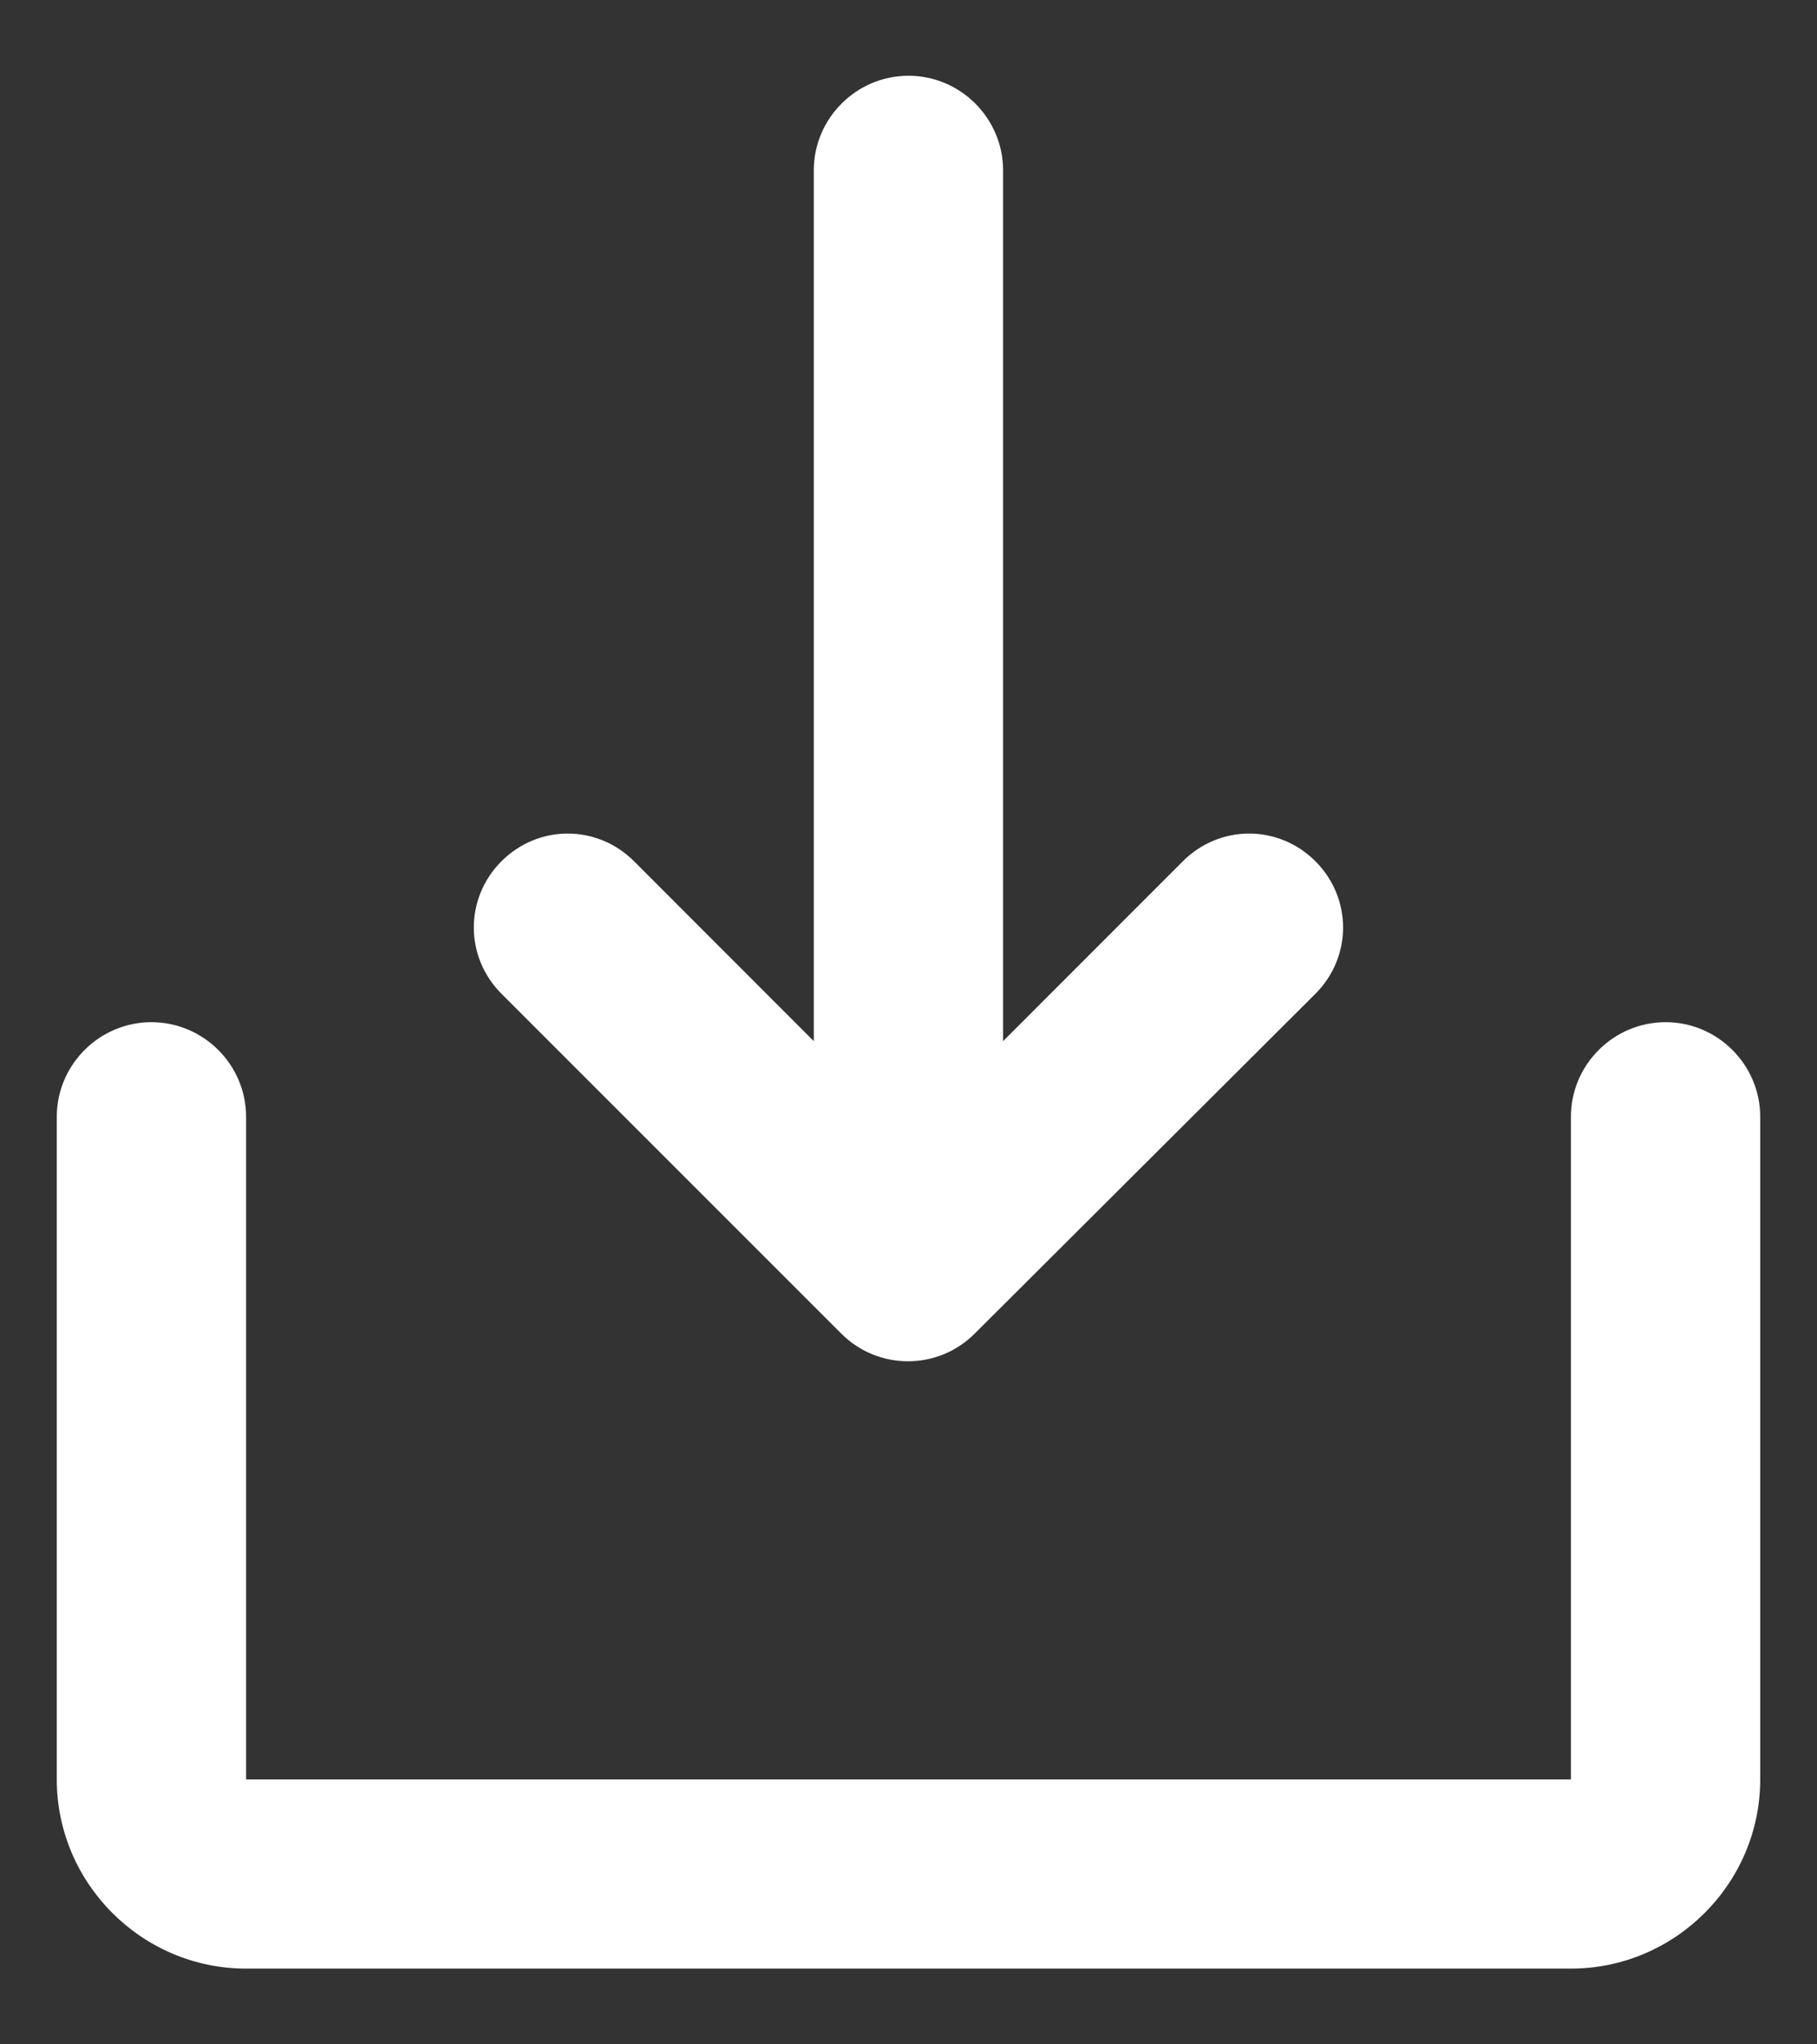 <svg width="16" height="18" viewBox="0 0 16 18" fill="none" xmlns="http://www.w3.org/2000/svg">
<rect x="0" y="0" width="16" height="18" fill="#333333" stroke="none"/>
<path fill-rule="evenodd" clip-rule="evenodd" d="M2.167 9.833L2.167 15.667L13.833 15.667L13.833 9.833C13.833 9.375 14.208 9 14.667 9C15.125 9 15.5 9.375 15.5 9.833L15.5 15.667C15.5 16.583 14.75 17.333 13.833 17.333L2.167 17.333C1.25 17.333 0.5 16.583 0.5 15.667L0.5 9.833C0.5 9.375 0.875 9 1.333 9C1.792 9 2.167 9.375 2.167 9.833ZM10.416 7.583C10.741 7.258 11.258 7.258 11.583 7.583C11.908 7.908 11.908 8.425 11.583 8.75L8.583 11.742C8.258 12.067 7.733 12.067 7.408 11.742L4.416 8.75C4.091 8.425 4.091 7.908 4.416 7.583C4.741 7.258 5.258 7.258 5.583 7.583L7.166 9.167L7.166 1.5C7.166 1.042 7.541 0.667 8 0.667C8.458 0.667 8.833 1.042 8.833 1.5L8.833 9.167L10.416 7.583Z" fill="white"/>
</svg>
